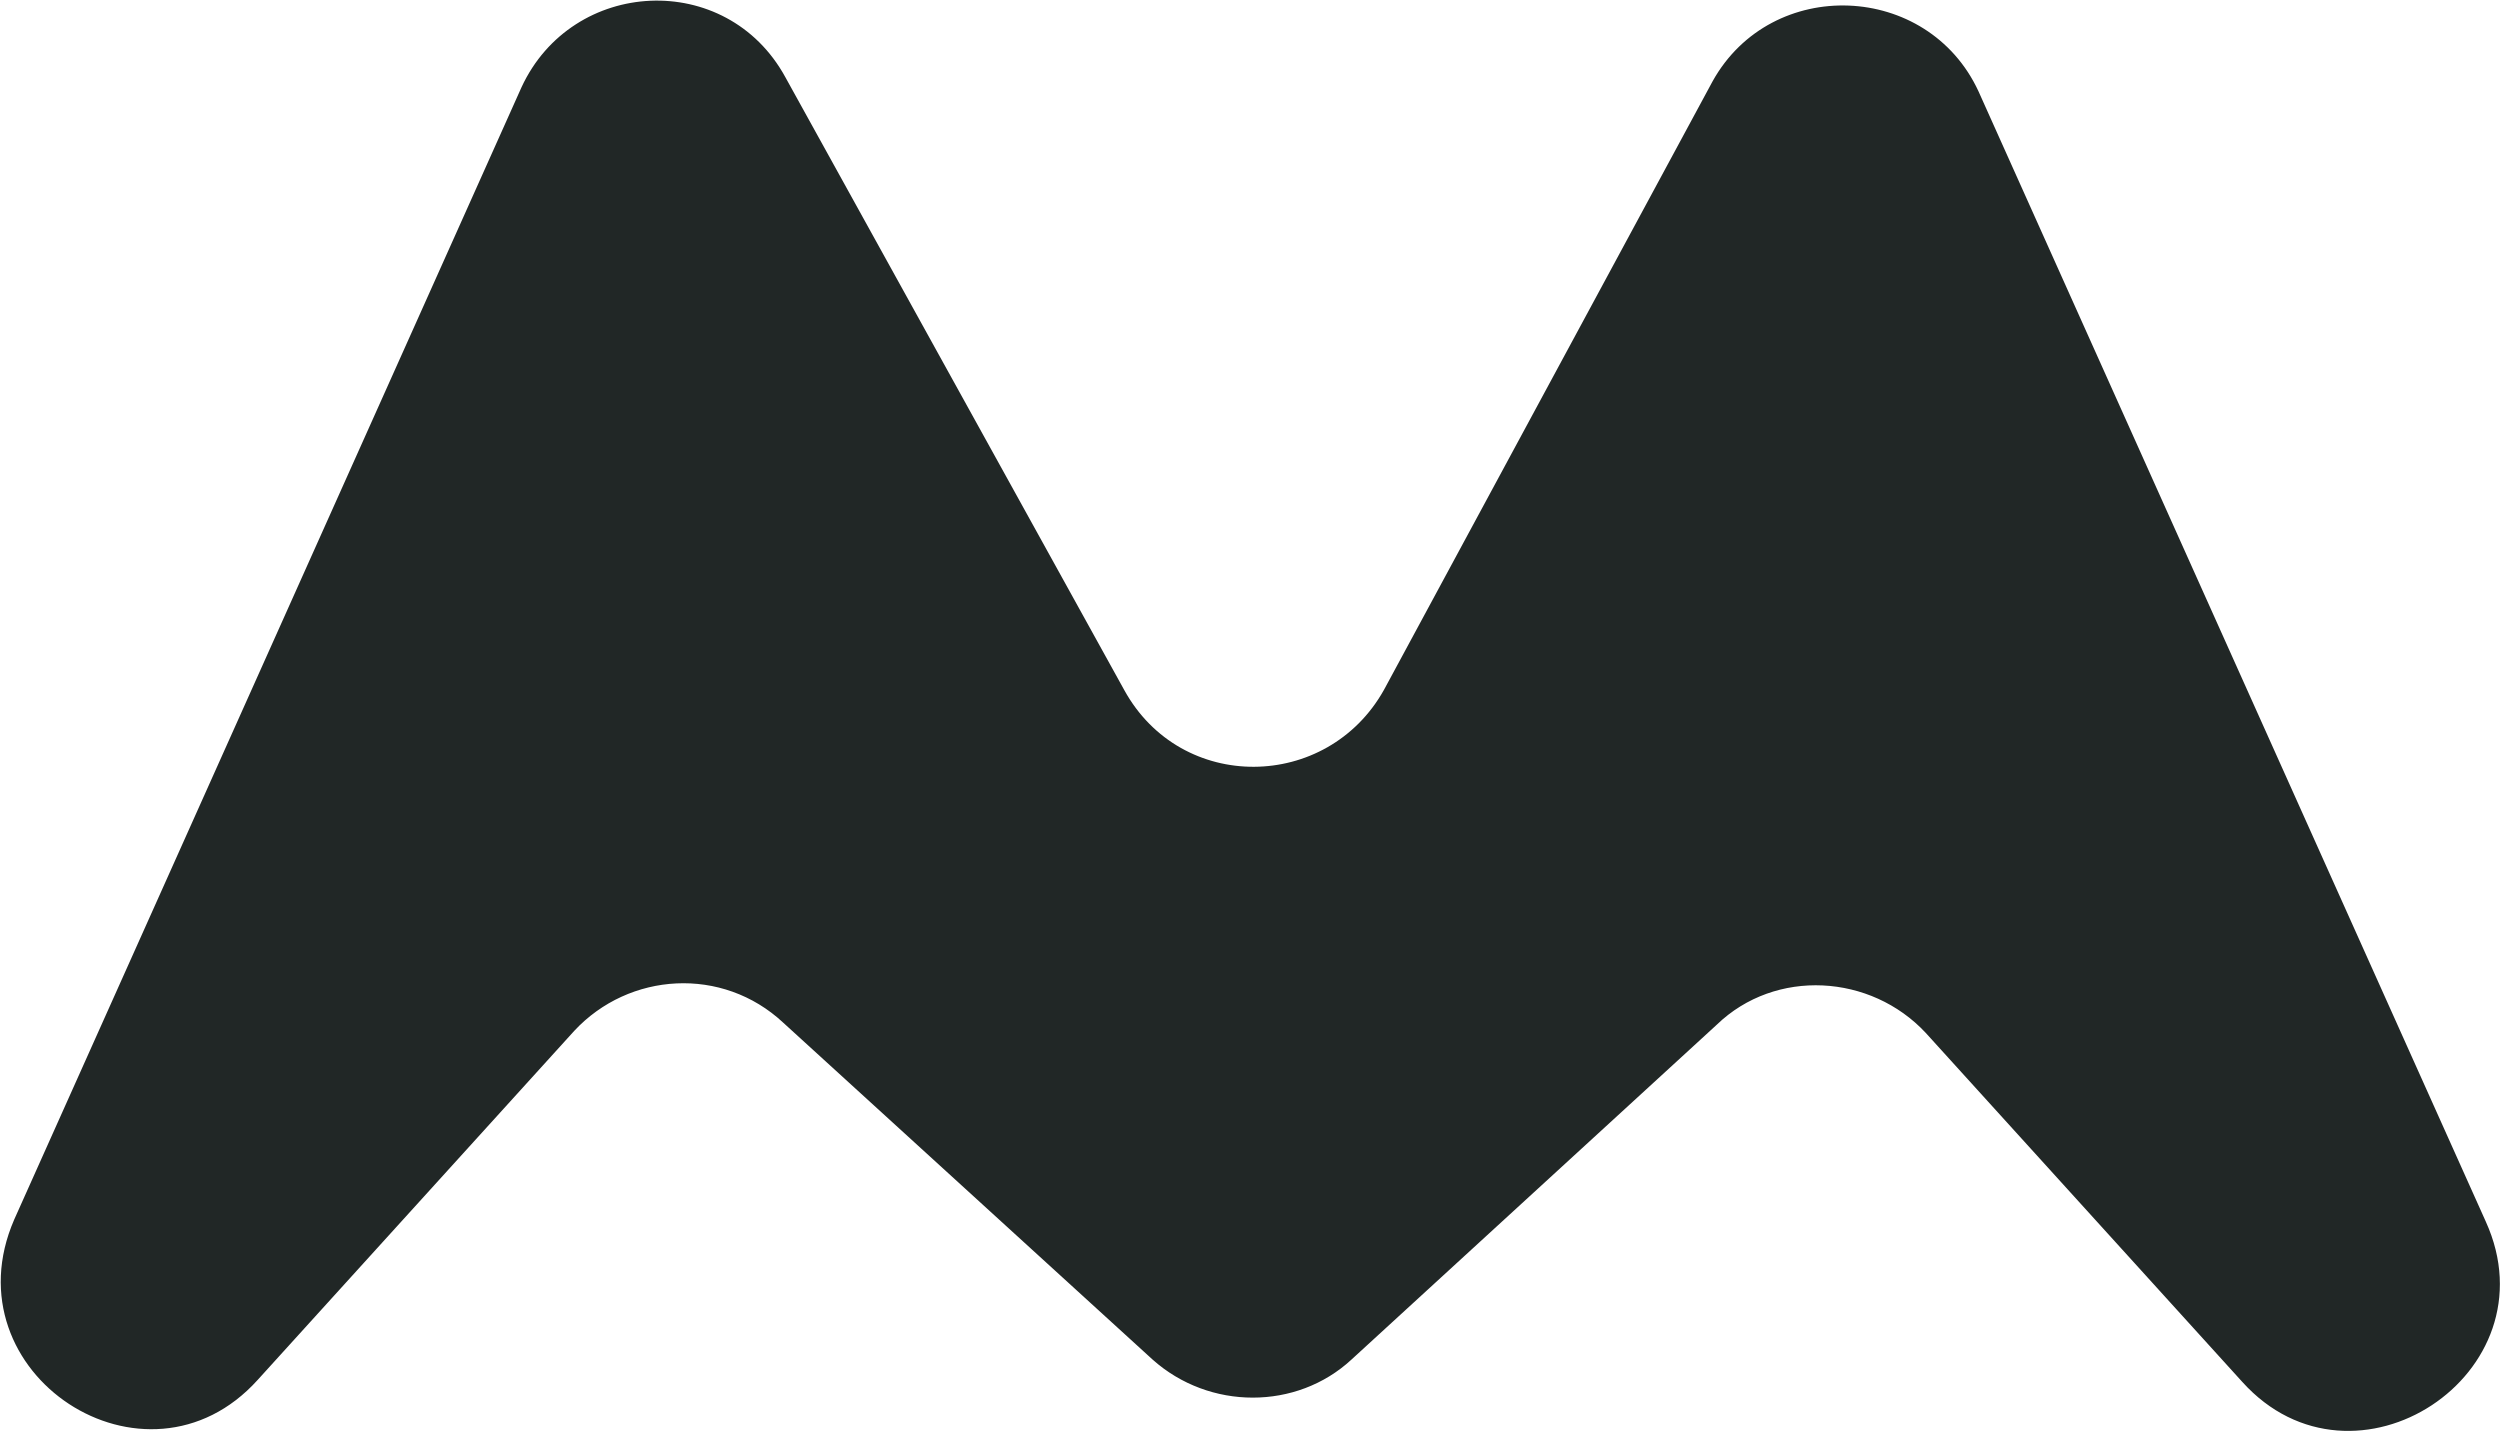 <svg xmlns="http://www.w3.org/2000/svg" xmlns:xlink="http://www.w3.org/1999/xlink" id="Layer_1" x="0px" y="0px" viewBox="0 0 123.2 70.5" style="enable-background:new 0 0 123.2 70.5;" xml:space="preserve"><style type="text/css">	.st0{fill:#212726;}</style><g>	<g>		<path class="st0" d="M12.7,68l15.6-17.2c2.7-2.9,7.3-3.2,10.3-0.4L56.8,67c2.8,2.5,7.1,2.5,9.8,0l18-16.5   c2.9-2.8,7.6-2.5,10.3,0.4l15.6,17.2c5.5,6.1,15.4-0.4,12-7.9l-25-55.7C95-0.9,87.3-1.2,84.4,4L68.2,34c-2.8,5-10,5.1-12.8,0   L38.7,3.8c-2.9-5.3-10.5-4.9-13,0.5l-25,55.8C-2.6,67.7,7.2,74.1,12.7,68z"></path>	</g></g></svg>